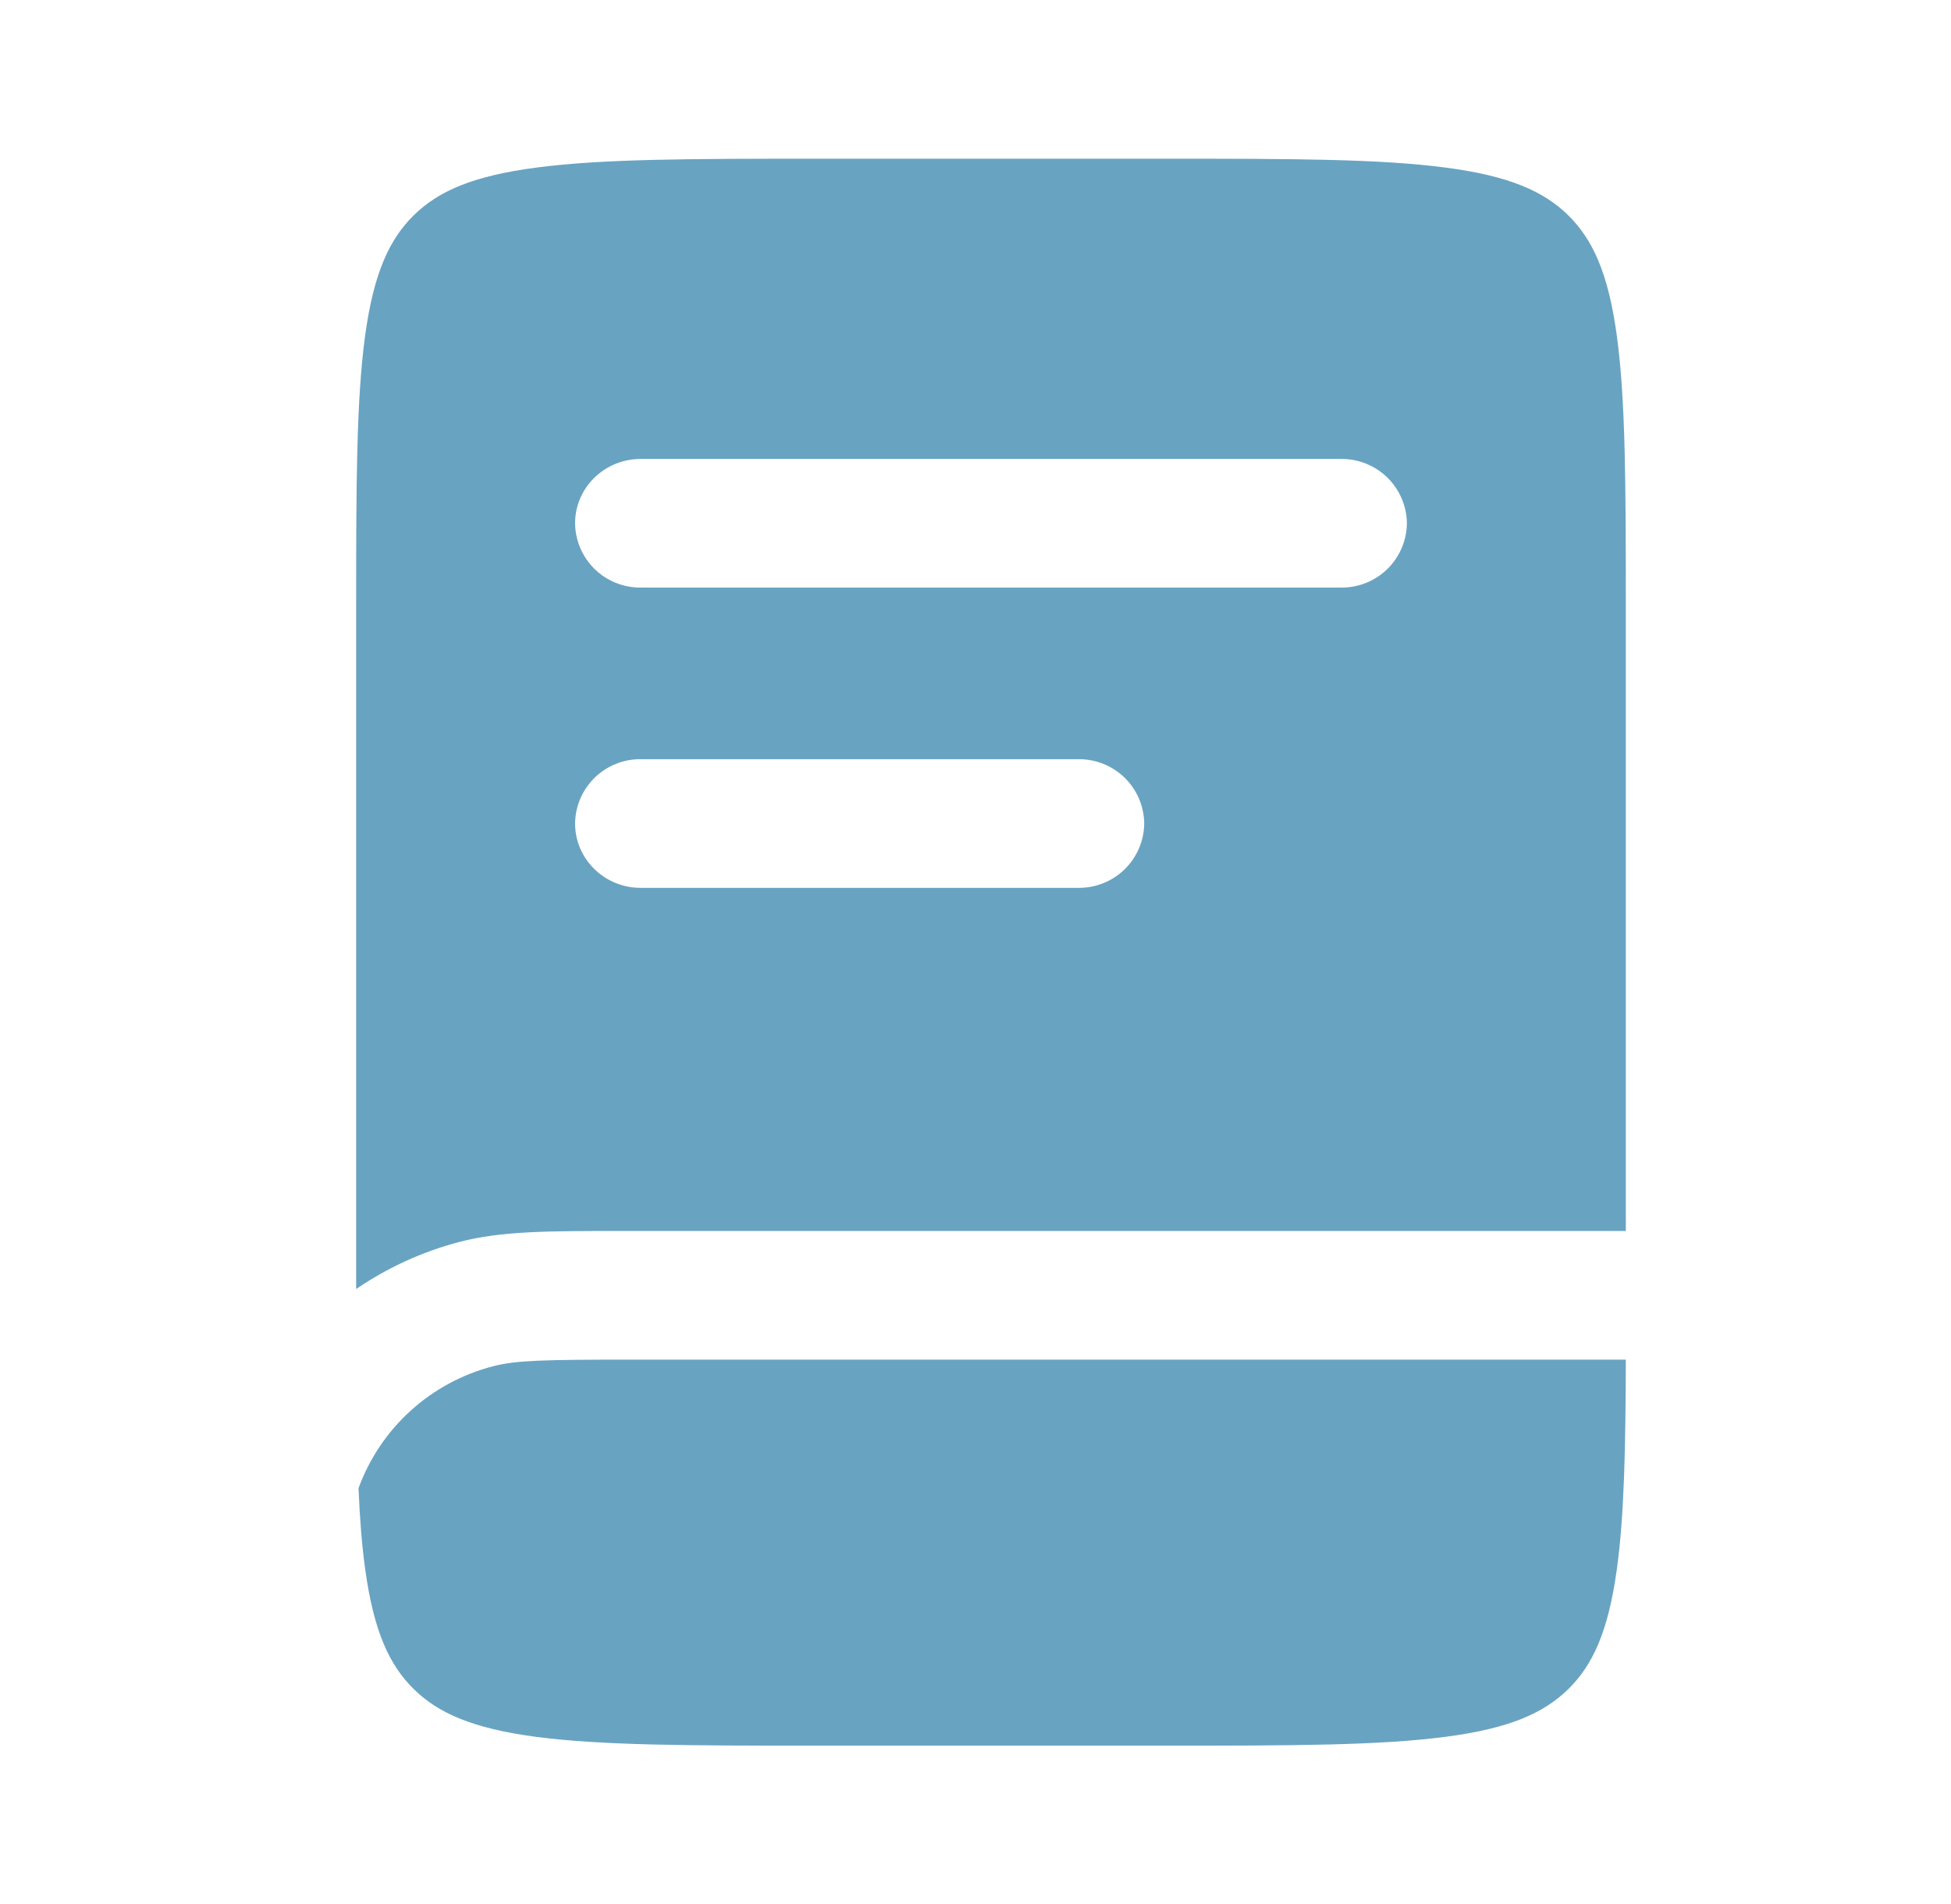<svg width="42" height="41" viewBox="0 0 42 41" fill="none" xmlns="http://www.w3.org/2000/svg">
<path fill-rule="evenodd" clip-rule="evenodd" d="M11.546 3.608C10.162 3.789 9.431 4.122 8.909 4.633C8.388 5.146 8.048 5.863 7.861 7.218C7.67 8.613 7.667 10.462 7.667 13.111V27.752C8.343 27.29 9.094 26.947 9.886 26.739C10.788 26.501 11.84 26.501 13.383 26.503H35V13.113C35 10.462 34.996 8.613 34.805 7.218C34.619 5.863 34.279 5.146 33.758 4.633C33.235 4.122 32.504 3.789 31.12 3.608C29.696 3.42 27.81 3.417 25.104 3.417H17.563C14.857 3.417 12.971 3.42 11.546 3.608ZM12.38 11.267C12.38 10.501 13.012 9.881 13.793 9.881H28.874C29.244 9.878 29.601 10.022 29.866 10.281C30.131 10.54 30.282 10.894 30.287 11.265C30.283 11.636 30.132 11.99 29.867 12.25C29.602 12.509 29.245 12.653 28.874 12.65H13.793C13.422 12.653 13.065 12.51 12.8 12.25C12.536 11.991 12.384 11.637 12.38 11.267ZM13.793 16.345C13.422 16.342 13.065 16.486 12.8 16.745C12.536 17.005 12.384 17.358 12.38 17.729C12.38 18.494 13.012 19.115 13.793 19.115H23.218C23.588 19.118 23.946 18.975 24.211 18.715C24.476 18.456 24.628 18.102 24.632 17.731C24.628 17.36 24.477 17.005 24.212 16.745C23.946 16.486 23.589 16.342 23.218 16.345H13.793Z" fill="#69A3C2"/>
<path d="M13.6 29.272H35C34.995 31.203 34.964 32.645 34.807 33.782C34.621 35.137 34.281 35.855 33.76 36.367C33.237 36.878 32.506 37.211 31.122 37.392C29.697 37.58 27.811 37.583 25.105 37.583H17.563C14.857 37.583 12.971 37.58 11.546 37.394C10.162 37.211 9.431 36.878 8.909 36.367C8.388 35.855 8.048 35.137 7.861 33.782C7.791 33.27 7.745 32.694 7.718 32.04C7.952 31.4 8.338 30.826 8.843 30.369C9.348 29.912 9.957 29.584 10.617 29.414C11.112 29.284 11.756 29.272 13.6 29.272Z" fill="#69A3C2"/>
</svg>
